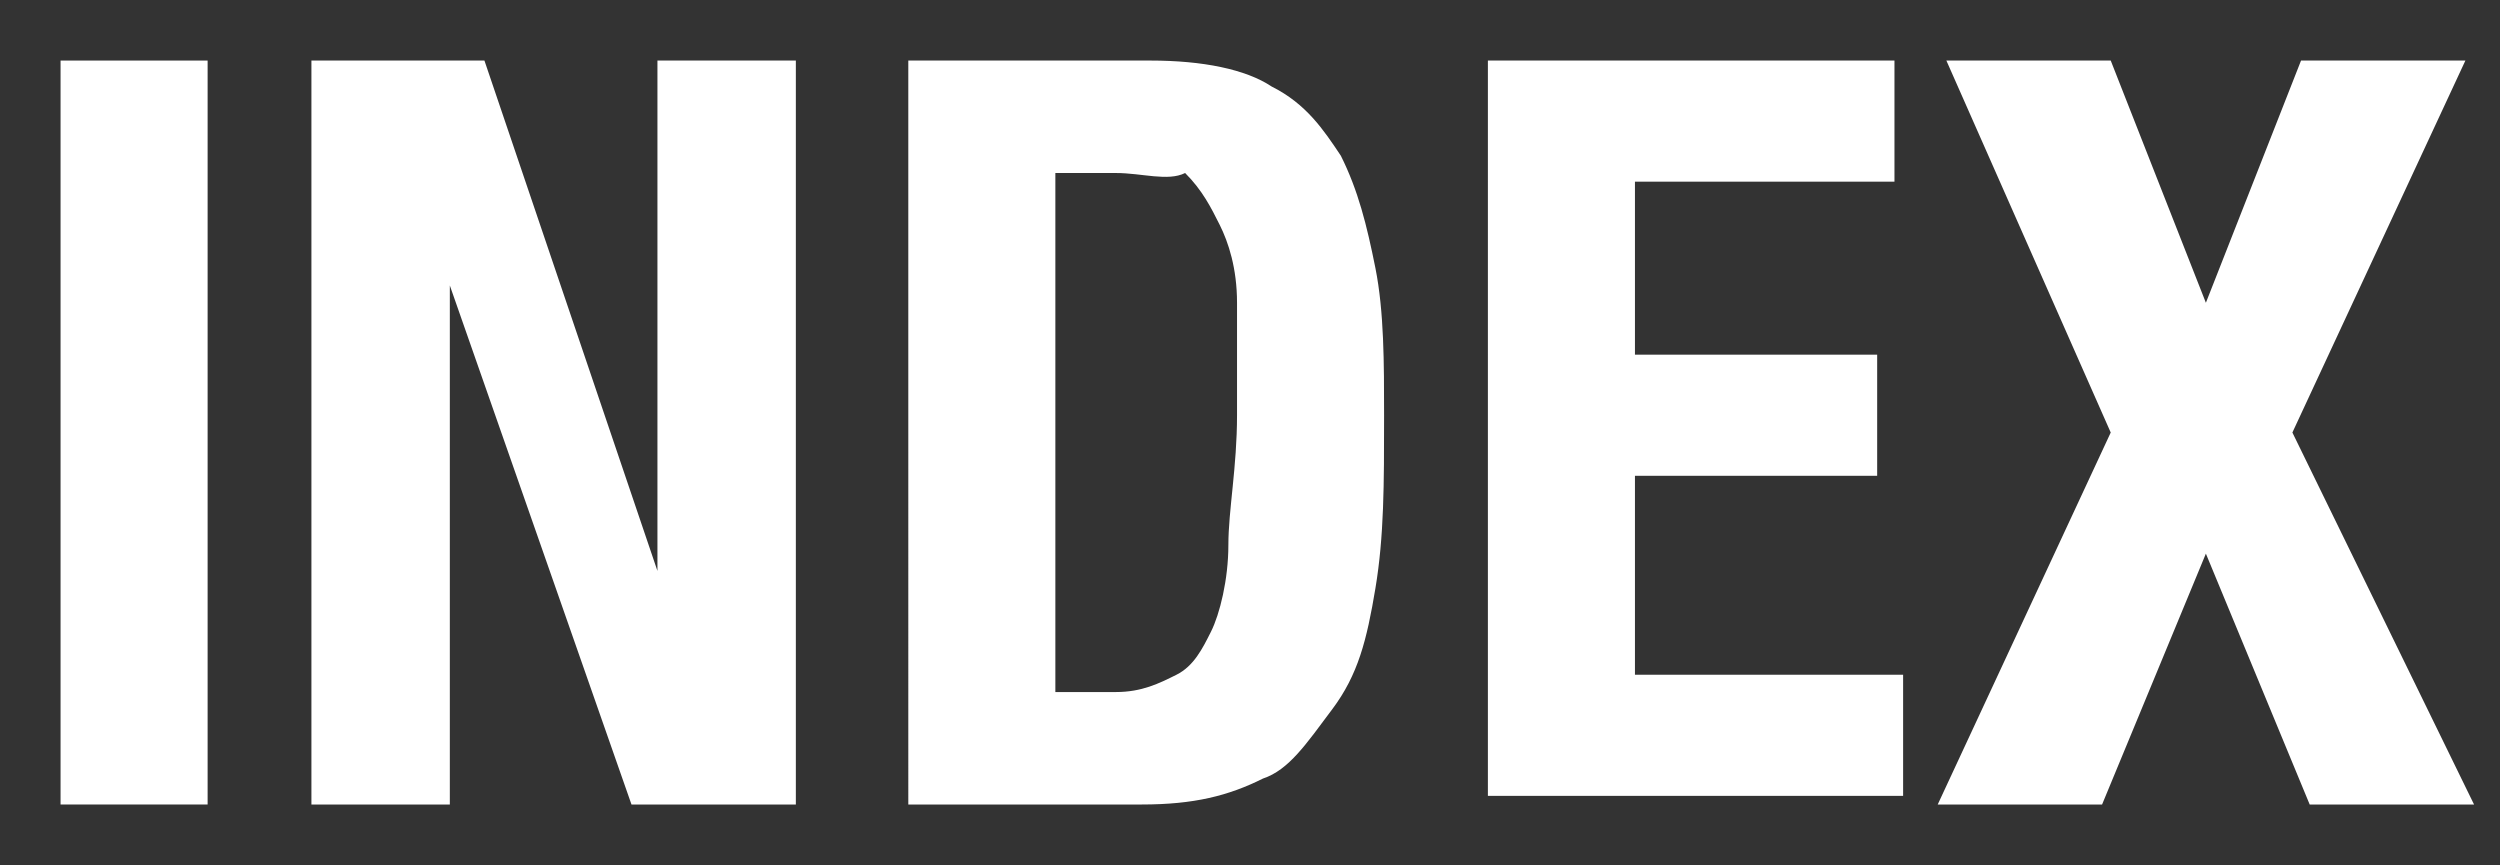 <?xml version="1.0" encoding="utf-8"?>
<!-- Generator: Adobe Illustrator 25.4.1, SVG Export Plug-In . SVG Version: 6.00 Build 0)  -->
<svg version="1.1" id="レイヤー_1" xmlns="http://www.w3.org/2000/svg" xmlns:xlink="http://www.w3.org/1999/xlink" x="0px"
	 y="0px" width="28.9px" height="10px" viewBox="0 0 28.9 10" style="enable-background:new 0 0 28.9 10;" xml:space="preserve">
<rect x="0" y="0" width="28.9" height="10" fill="#333333" stroke="none"/>
<style type="text/css">
	.st0{fill:#FFFFFF;}
</style>
<g>
	<path class="st0" d="M0.7,0.7h1.7v8.6H0.7V0.7z"/>
	<path class="st0" d="M7.6,6.6L7.6,6.6l0-5.9h1.6v8.6H7.3l-2.1-6h0v6H3.6V0.7h2L7.6,6.6z"/>
	<path class="st0" d="M13.3,0.7c0.6,0,1.1,0.1,1.4,0.3c0.4,0.2,0.6,0.5,0.8,0.8c0.2,0.4,0.3,0.8,0.4,1.3s0.1,1.1,0.1,1.7
		c0,0.8,0,1.4-0.1,2c-0.1,0.6-0.2,1-0.5,1.4S14.9,8.9,14.6,9c-0.4,0.2-0.8,0.3-1.4,0.3h-2.7V0.7H13.3z M12.9,8
		c0.3,0,0.5-0.1,0.7-0.2c0.2-0.1,0.3-0.3,0.4-0.5c0.1-0.2,0.2-0.6,0.2-1c0-0.4,0.1-0.9,0.1-1.5c0-0.5,0-0.9,0-1.3
		c0-0.4-0.1-0.7-0.2-0.9c-0.1-0.2-0.2-0.4-0.4-0.6C13.5,2.1,13.2,2,12.9,2h-0.7v6H12.9z"/>
	<path class="st0" d="M21.9,2.1h-3v2h2.8v1.4h-2.8v2.3H22v1.4h-4.8V0.7h4.7V2.1z"/>
	<path class="st0" d="M24.4,0.7l1.1,2.8l1.1-2.8h1.9l-2,4.3l2.1,4.3h-1.9l-1.2-2.9l-1.2,2.9h-1.9L24.4,5l-1.9-4.3H24.4z"/>
</g>
</svg>
